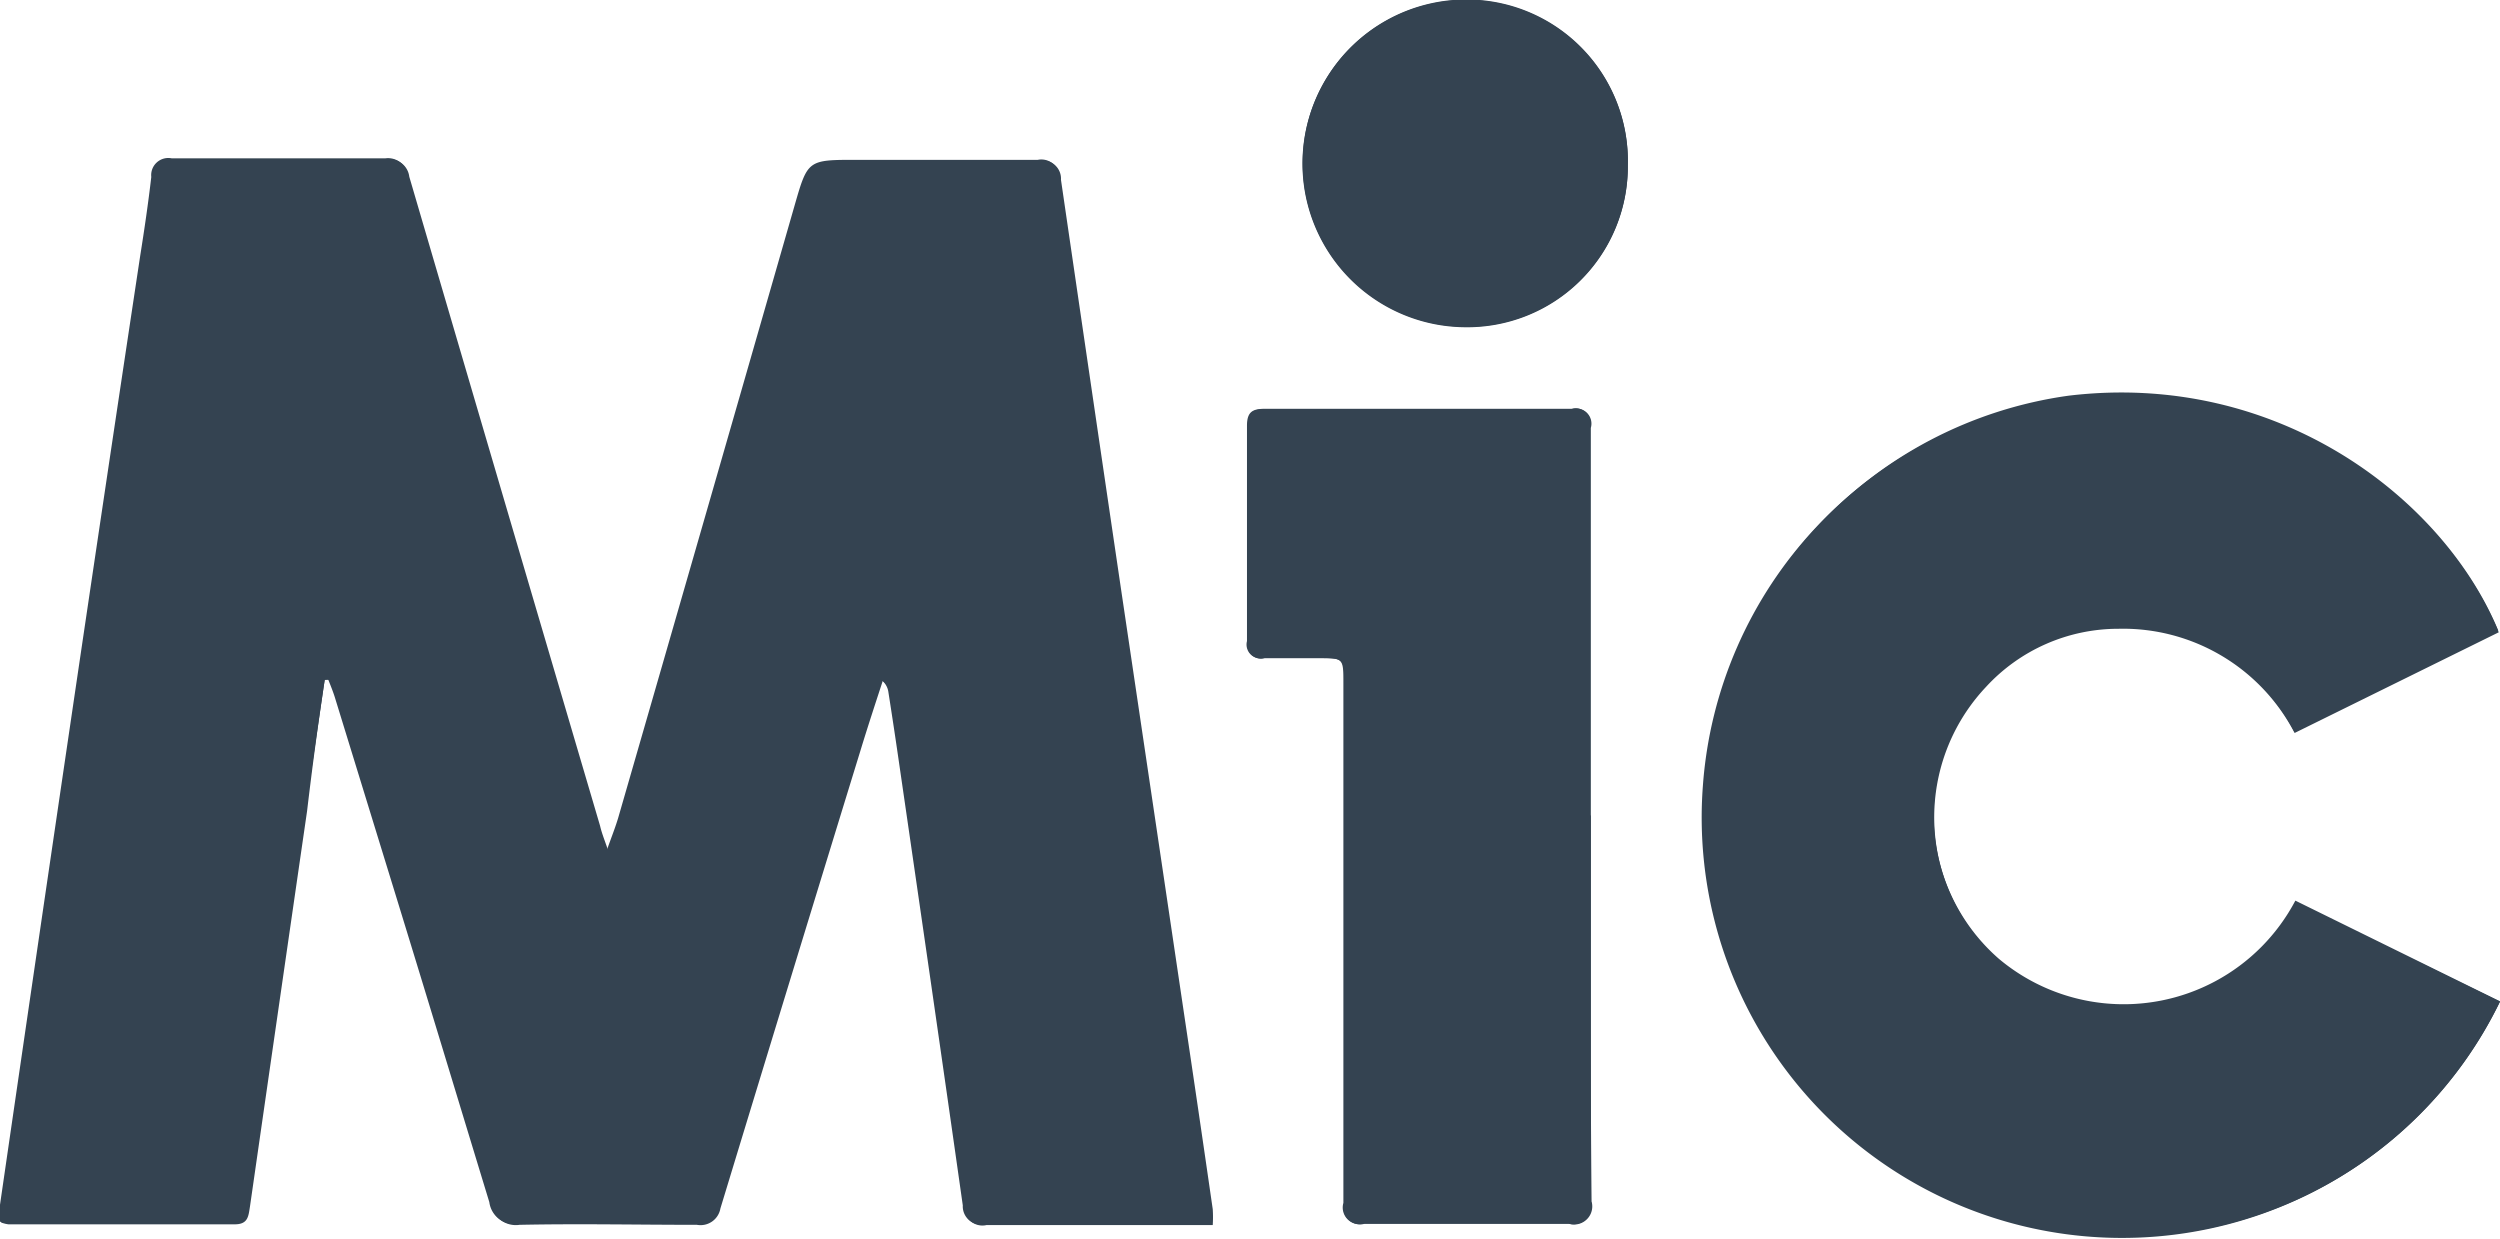 <svg id="Layer_1" data-name="Layer 1" xmlns="http://www.w3.org/2000/svg" viewBox="0 0 99.32 49.23"><defs><style>.cls-1{fill:#344351;}</style></defs><title>Mic_Logo</title><path class="cls-1" d="M470.3,5988.7l0.19,0c0.1,0.26.21,0.52,0.29,0.79l2.43,7.9c1.23,4,2.47,8.06,3.69,12.1a1,1,0,0,0,1.14.86c2.35-.05,4.7,0,7.05,0a0.8,0.8,0,0,0,.93-0.65q2.77-9.11,5.57-18.21c0.28-.92.58-1.83,0.88-2.75a0.73,0.73,0,0,1,.28.46q0.24,1.53.46,3.06c0.84,5.79,1.68,11.57,2.5,17.36a0.72,0.72,0,0,0,.88.74c2.73,0,5.47,0,8.2,0,0.26,0,.51,0,0.79,0a4.89,4.89,0,0,0,0-.63q-0.57-3.95-1.16-7.9-1.24-8.36-2.48-16.71-1.2-8.14-2.39-16.29a0.72,0.72,0,0,0-.86-0.75c-2.4,0-4.8,0-7.19,0-2,0-1.95,0-2.48,1.84q-3.5,12.15-7,24.3c-0.11.37-.25,0.73-0.45,1.28-0.16-.46-0.26-0.7-0.33-1q-3.8-12.89-7.58-25.79a0.79,0.79,0,0,0-.89-0.69q-4.24,0-8.49,0a0.68,0.68,0,0,0-.81.74c-0.12,1-.28,2.09-0.44,3.13q-1.4,9.39-2.8,18.77t-2.78,19c0,0.2,0,.41,0,0.6a1.45,1.45,0,0,0,.28.07c3,0,6,0,9,0,0.53,0,.54-0.33.6-0.7q1.13-7.86,2.27-15.72Q469.91,5991.29,470.3,5988.7Zm86.42,12.77-8.13-4a7.71,7.71,0,0,1-11.78,2.31,7.55,7.55,0,0,1-.53-10.87,7.14,7.14,0,0,1,5.26-2.31,7.68,7.68,0,0,1,7,4.14l8.11-4c-2.17-5.24-8.75-10.33-17.07-9.33a16.79,16.79,0,0,0-1.42,33A16.54,16.54,0,0,0,556.72,6001.48Zm-36.12-7.38h0c0-5.13,0-10.26,0-15.4a0.6,0.6,0,0,0-.73-0.75c-1.85,0-3.69,0-5.54,0-2.21,0-4.41,0-6.62,0-0.49,0-.74.09-0.74,0.67,0,2.85,0,5.71,0,8.56a0.55,0.55,0,0,0,.67.67c0.72,0,1.44,0,2.16,0,1,0,1,0,1,1,0,6.88,0,13.77,0,20.65a0.66,0.66,0,0,0,.81.82q4.06,0,8.13,0a0.72,0.72,0,0,0,.89-0.89C520.58,6004.31,520.6,5999.2,520.6,5994.09Zm1.47-25.84a6.41,6.41,0,0,0-6.31-6.56,6.49,6.49,0,0,0-.23,13A6.38,6.38,0,0,0,522.07,5968.26Z" transform="translate(-457.4 -5961.69)"/><path class="cls-1" d="M470.3,5988.7q-0.38,2.59-.76,5.17-1.14,7.86-2.27,15.72c-0.05.37-.07,0.7-0.6,0.7-3,0-6,0-9,0a1.45,1.45,0,0,1-.28-0.07c0-.2,0-0.4,0-0.6q1.38-9.5,2.78-19t2.8-18.77c0.16-1,.32-2.09.44-3.13a0.68,0.68,0,0,1,.81-0.74q4.24,0,8.49,0a0.79,0.79,0,0,1,.89.69q3.77,12.9,7.58,25.79c0.07,0.25.17,0.49,0.33,1,0.2-.56.34-0.91,0.45-1.28q3.51-12.15,7-24.3c0.53-1.84.52-1.84,2.48-1.84,2.4,0,4.8,0,7.19,0a0.72,0.72,0,0,1,.86.75q1.17,8.15,2.39,16.29,1.24,8.36,2.48,16.71,0.59,3.95,1.16,7.9a4.89,4.89,0,0,1,0,.63c-0.28,0-.53,0-0.79,0-2.73,0-5.47,0-8.2,0a0.72,0.72,0,0,1-.88-0.74c-0.82-5.79-1.66-11.58-2.5-17.36q-0.22-1.53-.46-3.06a0.73,0.73,0,0,0-.28-0.46c-0.29.92-.59,1.83-0.88,2.75q-2.8,9.1-5.57,18.21a0.8,0.8,0,0,1-.93.65c-2.35,0-4.7,0-7.05,0a1,1,0,0,1-1.14-.86c-1.22-4-2.45-8.07-3.69-12.1l-2.43-7.9c-0.08-.27-0.19-0.53-0.29-0.79Z" transform="translate(-457.4 -5961.69)"/><path class="cls-1" d="M556.72,6001.48a16.7,16.7,0,0,1-31.67-8.54,16.78,16.78,0,0,1,14.55-15.46c8.33-1,14.9,4.09,17.07,9.33l-8.11,4a7.68,7.68,0,0,0-7-4.14,7.14,7.14,0,0,0-5.26,2.31,7.55,7.55,0,0,0,.53,10.87,7.71,7.71,0,0,0,11.78-2.31Z" transform="translate(-457.4 -5961.69)"/><path class="cls-1" d="M520.6,5994.09c0,5.11,0,10.22,0,15.32a0.72,0.72,0,0,1-.89.89q-4.06,0-8.13,0a0.66,0.66,0,0,1-.81-0.82c0-6.88,0-13.77,0-20.65,0-1,0-1-1-1-0.72,0-1.44,0-2.16,0a0.55,0.55,0,0,1-.67-0.67c0-2.85,0-5.71,0-8.56,0-.58.25-0.67,0.74-0.67,2.21,0,4.41,0,6.62,0,1.85,0,3.69,0,5.54,0a0.6,0.6,0,0,1,.73.75c0,5.13,0,10.26,0,15.4h0Z" transform="translate(-457.4 -5961.69)"/><path class="cls-1" d="M522.07,5968.26a6.38,6.38,0,0,1-6.53,6.41,6.49,6.49,0,0,1,.23-13A6.41,6.41,0,0,1,522.07,5968.26Z" transform="translate(-457.4 -5961.69)"/></svg>